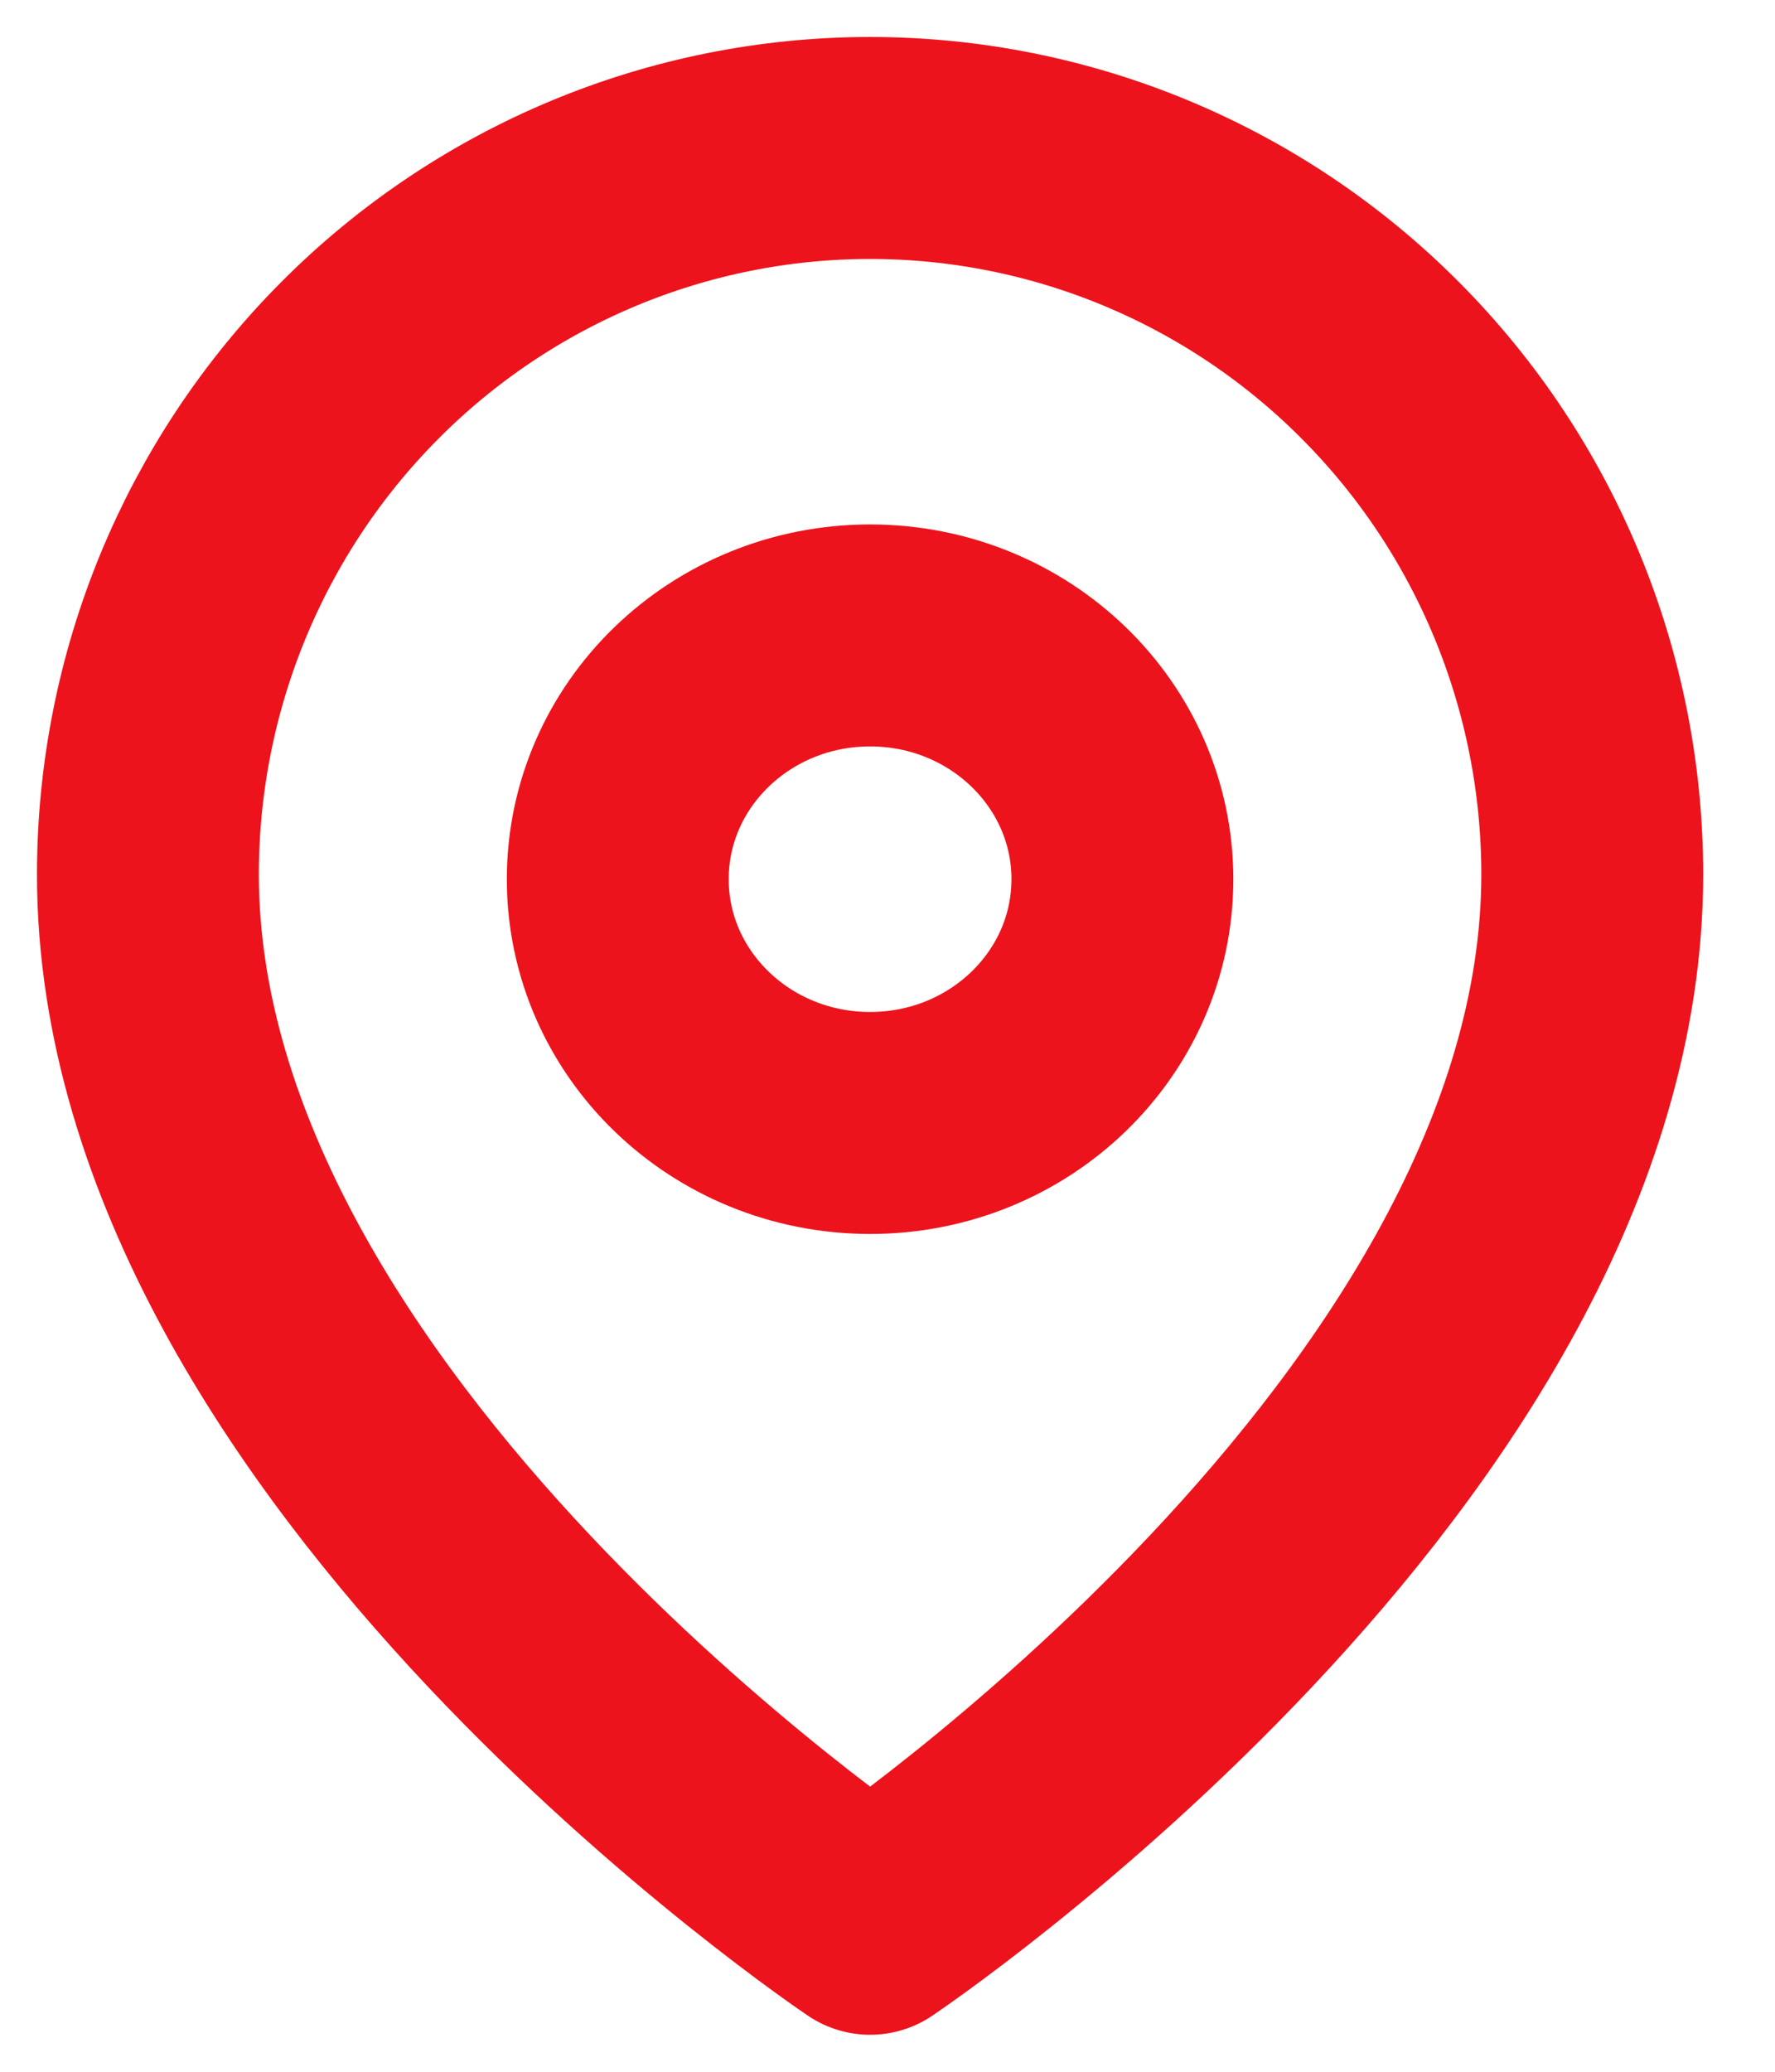 <?xml version="1.0" encoding="UTF-8"?> <svg xmlns="http://www.w3.org/2000/svg" width="24" height="28" viewBox="0 0 24 28" fill="none"><path d="M21.529 11.818C21.529 19.454 11.765 26 11.765 26C11.765 26 2 19.454 2 11.818C2 9.214 3.029 6.717 4.86 4.876C6.691 3.034 9.175 2 11.765 2C14.354 2 16.838 3.034 18.669 4.876C20.501 6.717 21.529 9.214 21.529 11.818Z" stroke="#ED131C" stroke-width="3" stroke-linecap="round" stroke-linejoin="round"></path><path d="M11.765 15.177C13.649 15.177 15.176 13.702 15.176 11.882C15.176 10.063 13.649 8.588 11.765 8.588C9.88 8.588 8.353 10.063 8.353 11.882C8.353 13.702 9.88 15.177 11.765 15.177Z" stroke="#ED131C" stroke-width="3" stroke-linecap="round" stroke-linejoin="round"></path></svg> 